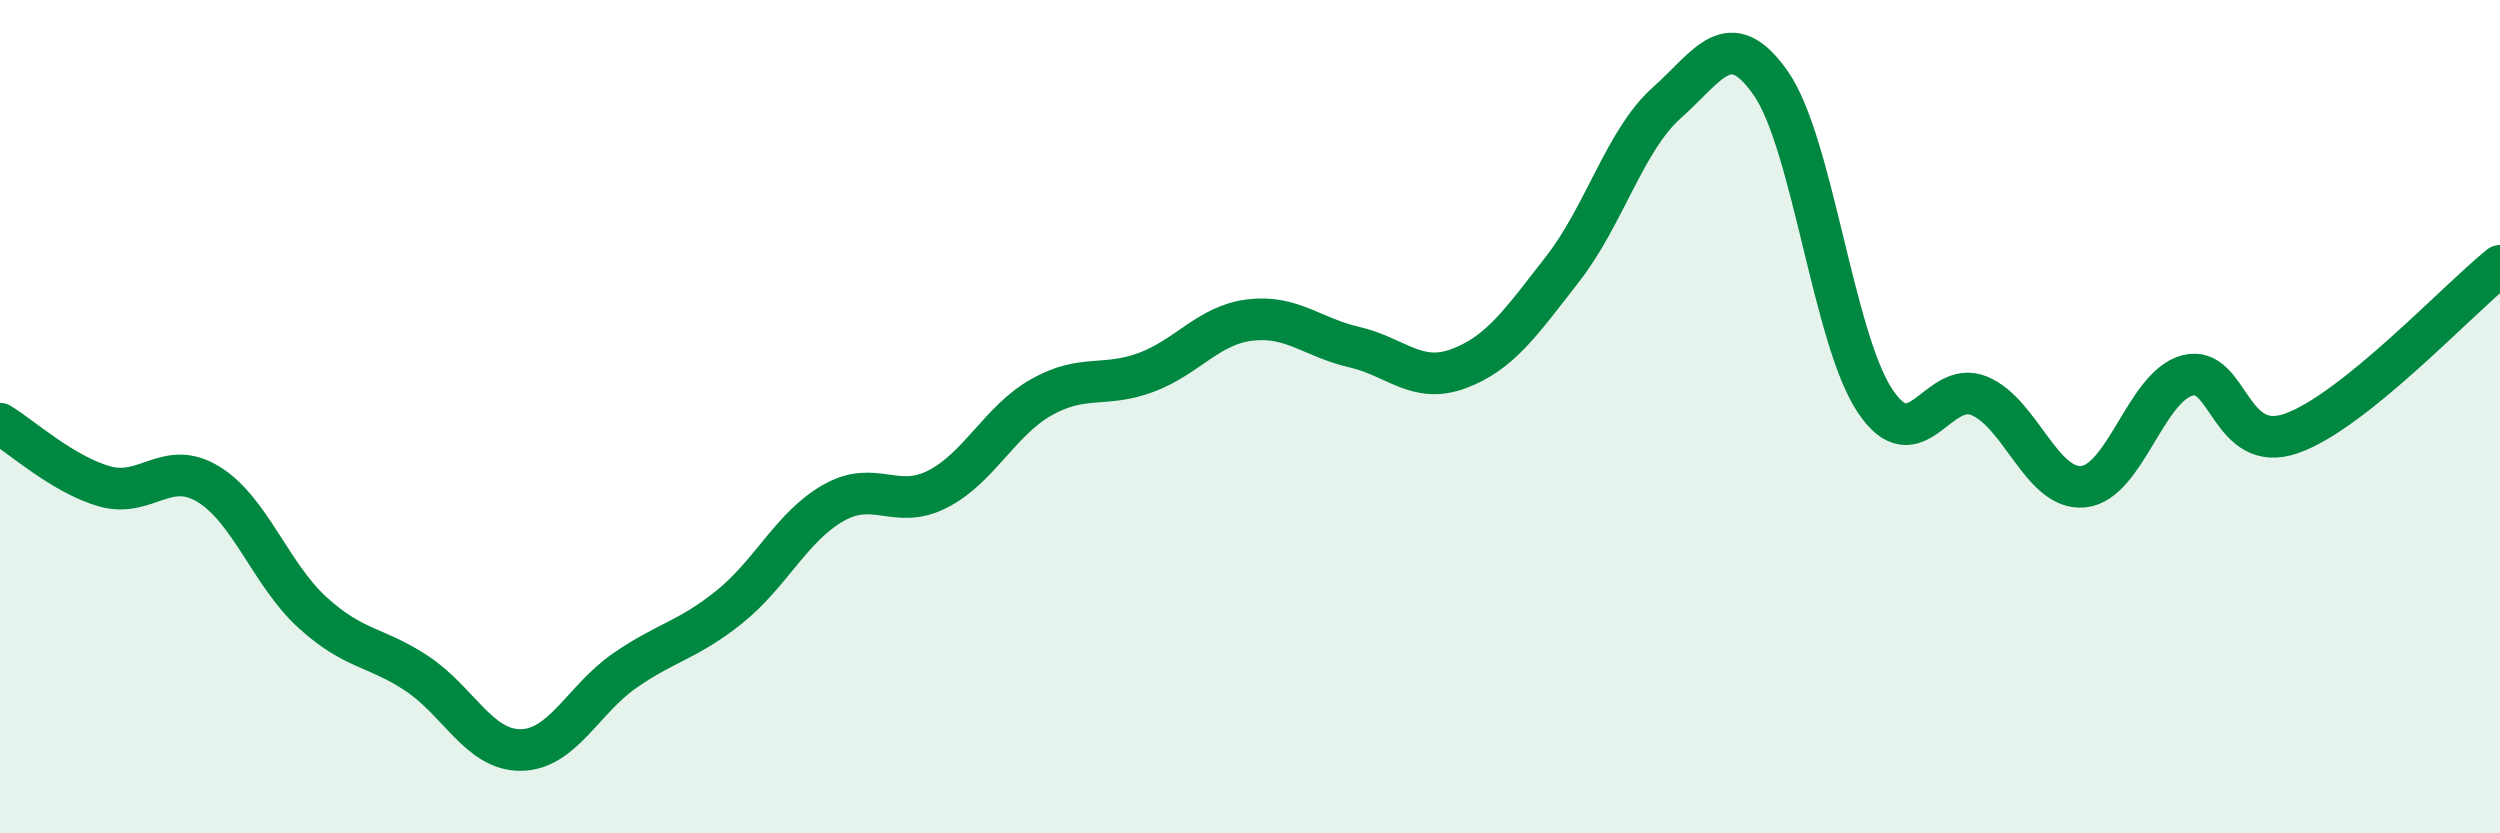 
    <svg width="60" height="20" viewBox="0 0 60 20" xmlns="http://www.w3.org/2000/svg">
      <path
        d="M 0,10.17 C 0.5,10.47 1.5,11.38 2.5,11.67 C 3.5,11.96 4,11.01 5,11.62 C 6,12.23 6.5,13.79 7.5,14.7 C 8.5,15.61 9,15.5 10,16.16 C 11,16.82 11.5,18.01 12.5,18 C 13.5,17.99 14,16.78 15,16.09 C 16,15.4 16.5,15.37 17.5,14.57 C 18.5,13.77 19,12.64 20,12.07 C 21,11.5 21.5,12.25 22.5,11.74 C 23.5,11.23 24,10.09 25,9.53 C 26,8.97 26.5,9.31 27.5,8.94 C 28.5,8.57 29,7.8 30,7.68 C 31,7.56 31.5,8.1 32.5,8.33 C 33.5,8.56 34,9.22 35,8.85 C 36,8.48 36.5,7.74 37.5,6.46 C 38.5,5.18 39,3.36 40,2.47 C 41,1.58 41.5,0.57 42.5,2 C 43.5,3.43 44,8.12 45,9.62 C 46,11.12 46.5,9.09 47.5,9.5 C 48.5,9.91 49,11.78 50,11.68 C 51,11.58 51.5,9.27 52.5,9.01 C 53.5,8.75 53.5,10.93 55,10.4 C 56.5,9.87 59,7.18 60,6.38L60 20L0 20Z"
        fill="#008740"
        opacity="0.1"
        stroke-linecap="round"
        stroke-linejoin="round"
      />
      <path
        d="M 0,10.17 C 0.5,10.47 1.5,11.38 2.5,11.67 C 3.5,11.96 4,11.01 5,11.62 C 6,12.23 6.5,13.79 7.5,14.7 C 8.5,15.61 9,15.5 10,16.16 C 11,16.82 11.5,18.01 12.5,18 C 13.5,17.99 14,16.78 15,16.09 C 16,15.4 16.5,15.37 17.5,14.57 C 18.5,13.77 19,12.64 20,12.07 C 21,11.5 21.5,12.25 22.5,11.74 C 23.5,11.23 24,10.09 25,9.53 C 26,8.97 26.5,9.31 27.5,8.94 C 28.5,8.57 29,7.8 30,7.68 C 31,7.56 31.5,8.1 32.5,8.33 C 33.5,8.56 34,9.22 35,8.85 C 36,8.48 36.5,7.74 37.5,6.46 C 38.5,5.18 39,3.36 40,2.47 C 41,1.58 41.5,0.57 42.5,2 C 43.5,3.43 44,8.12 45,9.62 C 46,11.12 46.5,9.09 47.5,9.5 C 48.5,9.91 49,11.78 50,11.68 C 51,11.58 51.5,9.27 52.5,9.01 C 53.5,8.75 53.5,10.93 55,10.4 C 56.5,9.87 59,7.18 60,6.38"
        stroke="#008740"
        stroke-width="1"
        fill="none"
        stroke-linecap="round"
        stroke-linejoin="round"
      />
    </svg>
  